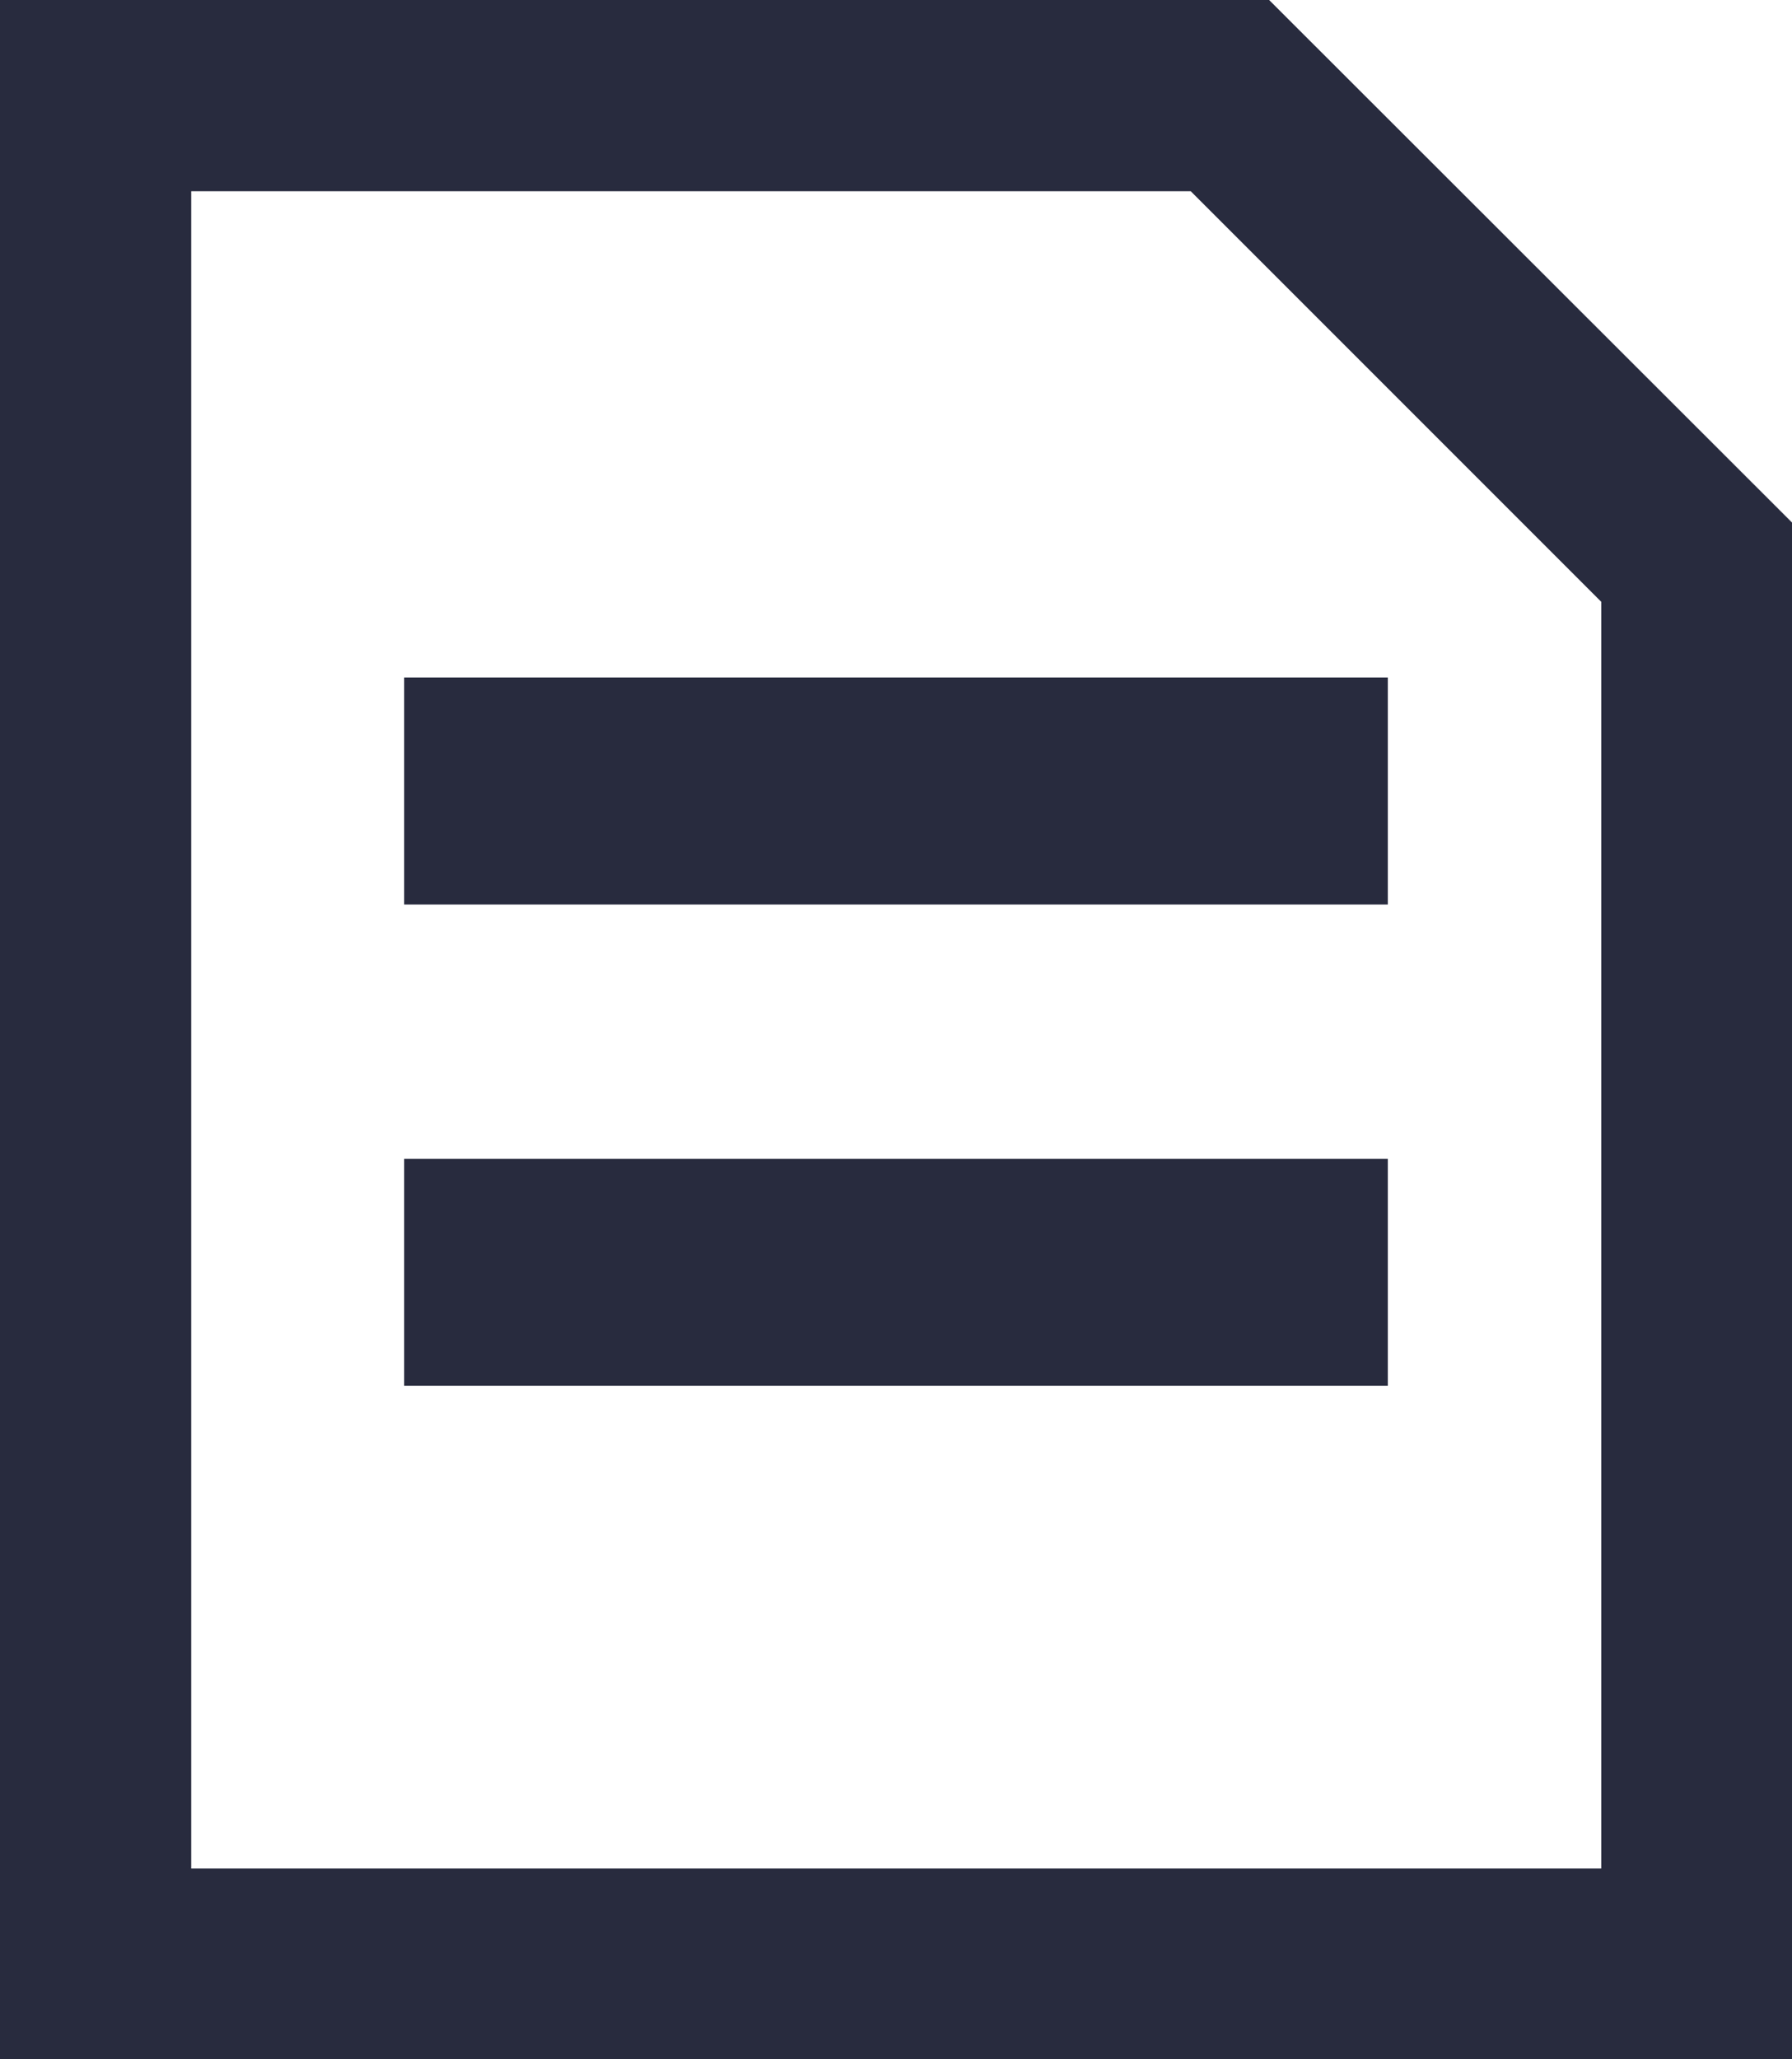 <?xml version="1.0" encoding="UTF-8"?>
<svg id="Layer_1" xmlns="http://www.w3.org/2000/svg" width="39.55" height="45.44" viewBox="0 0 39.55 45.44">
  <defs>
    <style>
      .cls-1 {
        fill: #282b3e;
      }
    </style>
  </defs>
  <path class="cls-1" d="M28.01,0H0v45.44h39.55V11.53L28.01,0ZM35.33,41.23H4.22V4.22h22.06l9.06,9.06v27.95Z"/>
  <path class="cls-1" d="M8.92,14.95h21.71v5.01H8.92v-5.01ZM8.92,25.57h21.71v5.01H8.92v-5.01Z"/>
</svg>